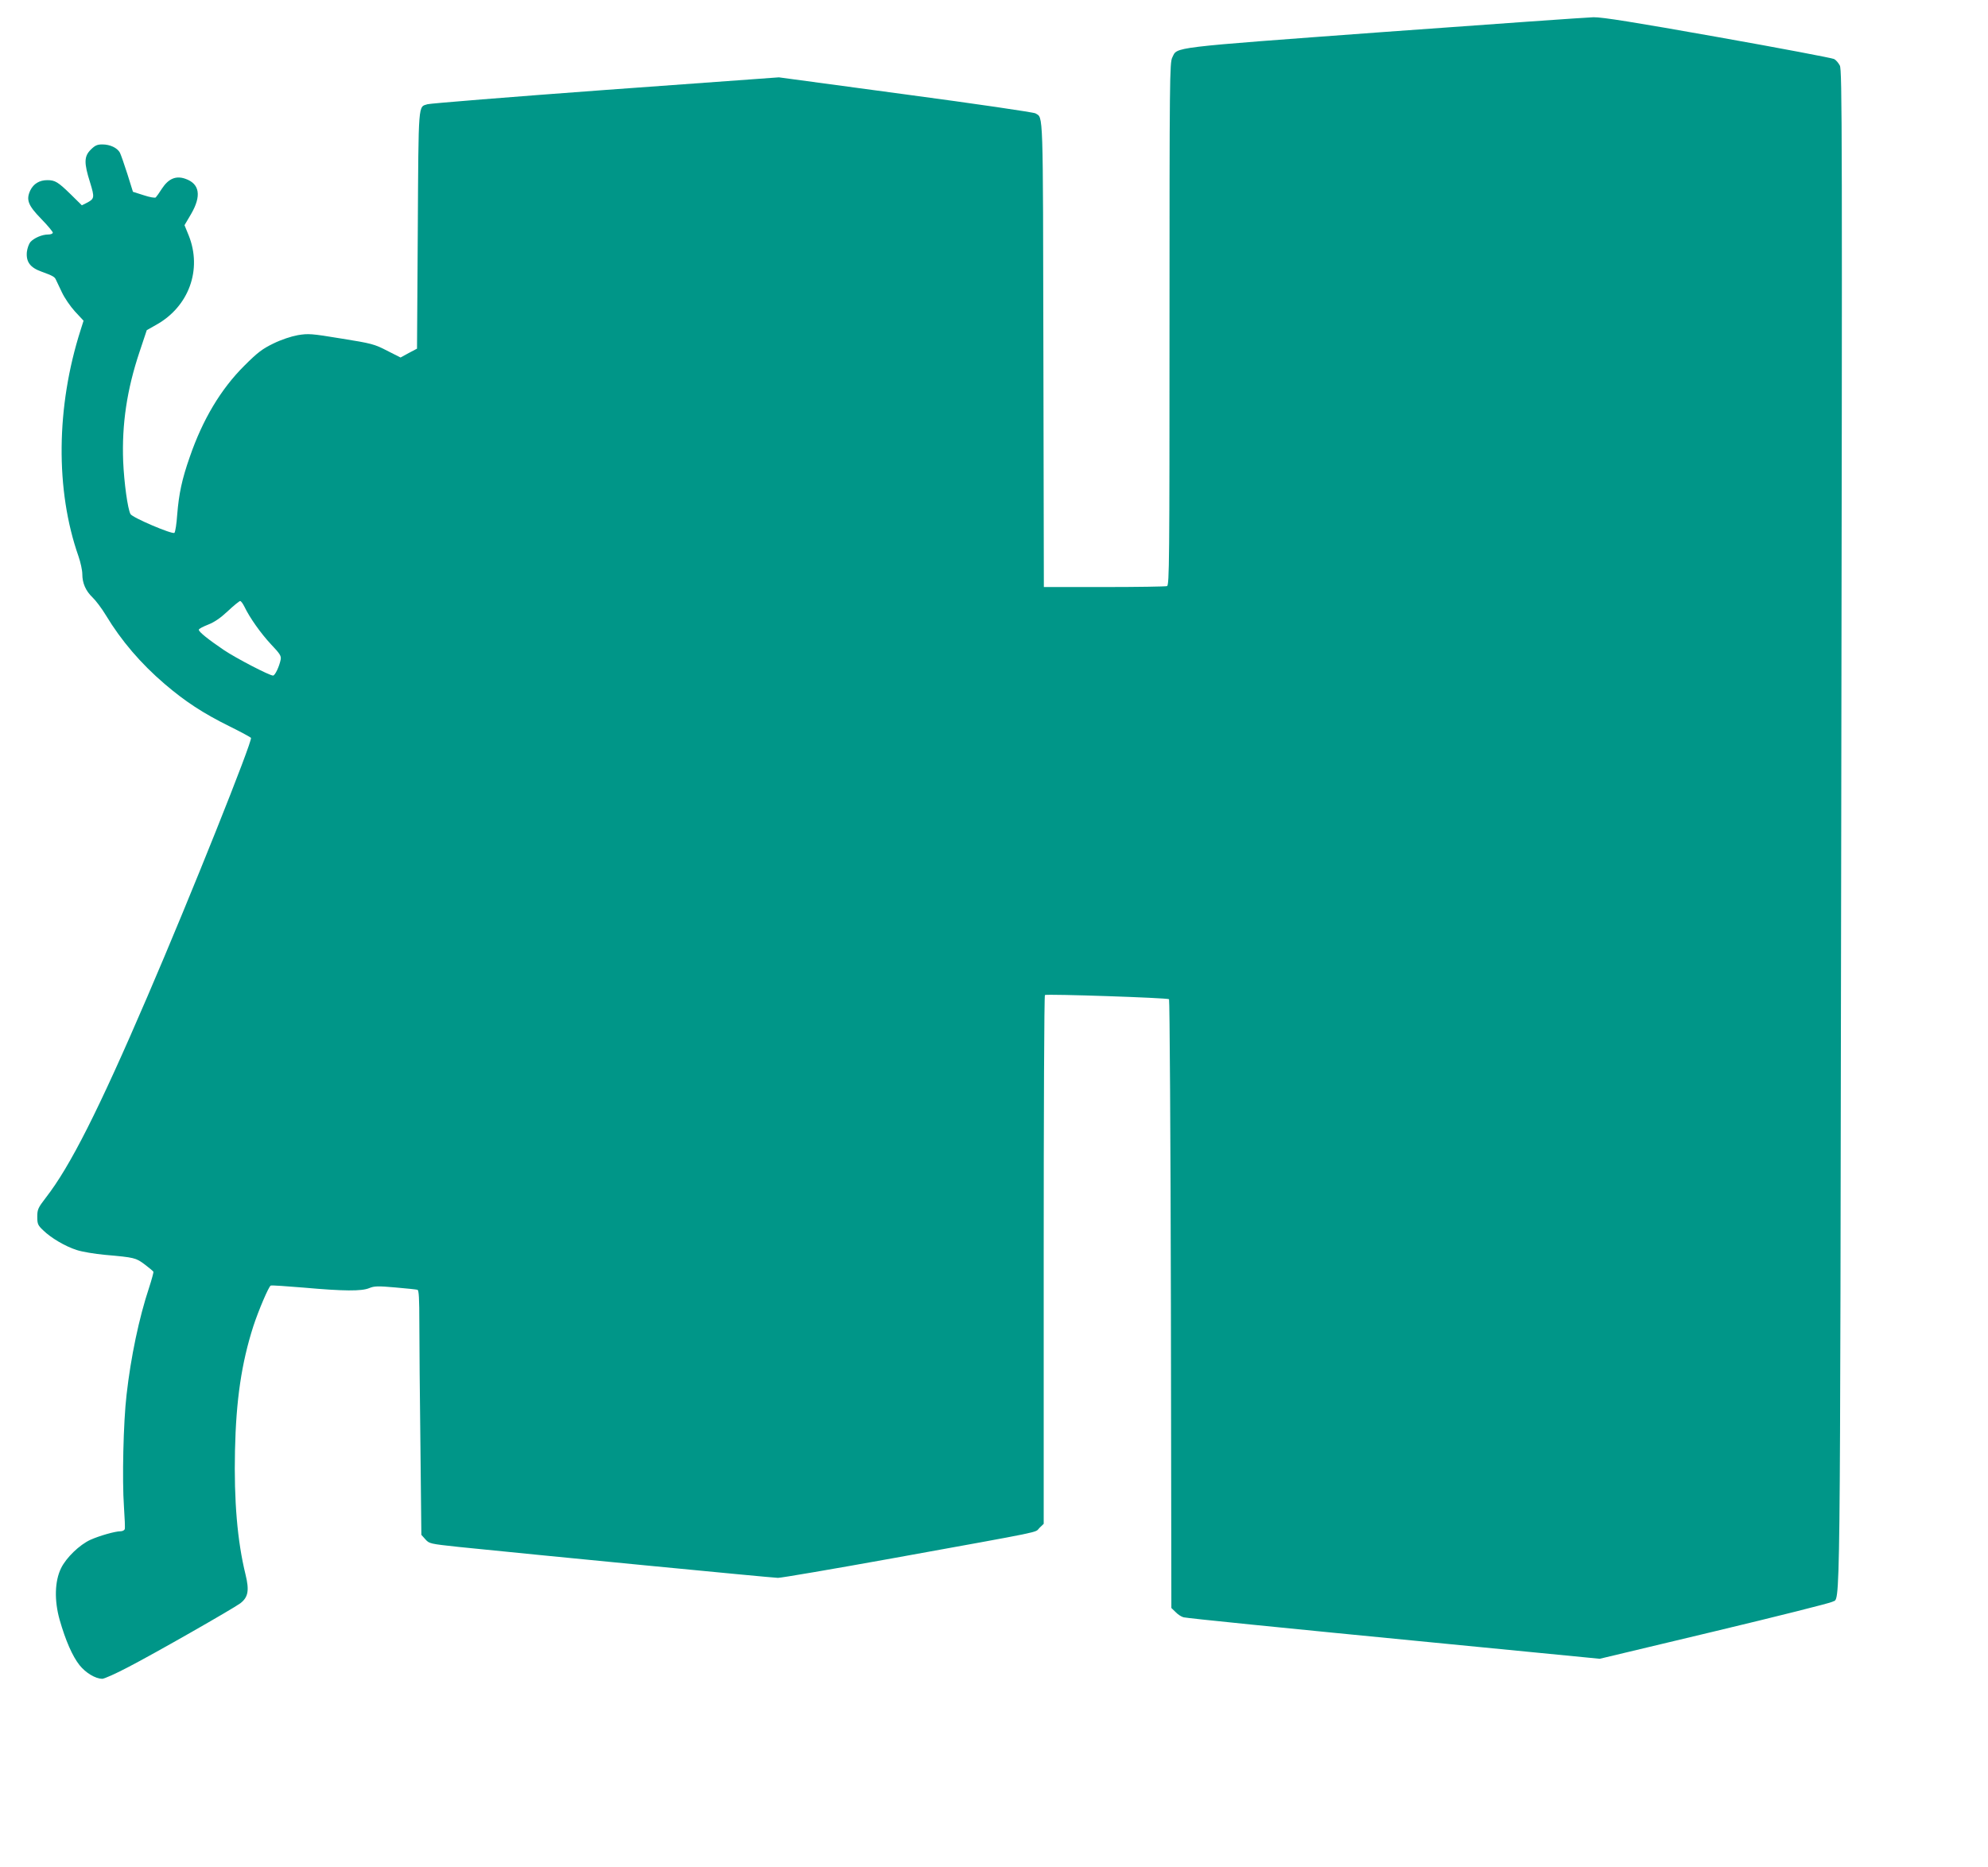 <?xml version="1.0" standalone="no"?>
<!DOCTYPE svg PUBLIC "-//W3C//DTD SVG 20010904//EN"
 "http://www.w3.org/TR/2001/REC-SVG-20010904/DTD/svg10.dtd">
<svg version="1.0" xmlns="http://www.w3.org/2000/svg"
 width="1280pt" height="1202pt" viewBox="0 0 1280 1202"
 preserveAspectRatio="xMidYMid meet">
<g transform="translate(0,1202) scale(0.1,-0.1)"
fill="#009688" stroke="none">
<path d="M8910 11814 c-1395 -103 -1328 -95 -1362 -164 -17 -33 -18 -136 -18
-1716 0 -1524 -1 -1682 -16 -1688 -9 -3 -190 -6 -404 -6 l-389 0 -3 1498 c-3
1604 0 1520 -51 1552 -11 7 -387 62 -836 122 l-816 110 -1115 -81 c-613 -45
-1129 -87 -1147 -92 -61 -19 -58 26 -63 -808 l-5 -766 -53 -28 -53 -29 -87 44
c-81 42 -100 47 -294 78 -194 32 -212 33 -280 22 -44 -8 -107 -29 -158 -54
-70 -34 -101 -57 -186 -142 -152 -151 -269 -347 -352 -588 -51 -145 -70 -237
-81 -371 -4 -59 -12 -112 -18 -118 -12 -12 -271 98 -283 121 -18 34 -41 201
-47 340 -9 238 24 462 106 706 l46 138 60 34 c211 117 298 356 210 576 l-27
66 43 73 c67 116 55 194 -38 226 -60 21 -108 1 -150 -63 -17 -27 -35 -52 -40
-57 -5 -5 -39 1 -78 14 l-69 22 -36 115 c-20 63 -42 125 -48 137 -17 31 -63
53 -113 53 -33 0 -47 -6 -75 -34 -43 -43 -44 -85 -4 -211 30 -98 29 -105 -23
-132 l-30 -15 -71 70 c-82 80 -101 92 -151 92 -51 0 -89 -23 -110 -66 -28 -60
-15 -96 71 -184 41 -42 74 -82 74 -88 0 -7 -14 -12 -30 -12 -39 0 -90 -22
-114 -48 -10 -12 -20 -40 -23 -64 -6 -64 21 -101 94 -127 71 -26 85 -33 93
-52 4 -8 21 -44 38 -80 17 -37 55 -92 85 -125 l55 -59 -19 -60 c-158 -494
-163 -1031 -14 -1456 14 -40 25 -92 25 -116 0 -58 22 -108 66 -150 20 -19 59
-70 86 -115 99 -164 224 -310 378 -442 132 -113 248 -189 418 -273 73 -36 135
-70 138 -74 11 -19 -387 -1016 -667 -1666 -314 -731 -498 -1095 -654 -1295
-50 -65 -55 -76 -55 -123 0 -46 4 -55 38 -87 50 -49 141 -103 216 -127 33 -11
115 -25 181 -31 193 -17 199 -19 257 -62 29 -22 54 -43 56 -47 1 -4 -11 -50
-28 -102 -65 -195 -118 -449 -145 -689 -21 -178 -29 -551 -17 -720 5 -74 8
-140 5 -147 -3 -7 -15 -13 -27 -13 -35 0 -136 -29 -194 -55 -70 -32 -156 -115
-189 -183 -41 -84 -44 -208 -9 -332 38 -133 82 -234 128 -292 40 -50 102 -87
146 -88 13 0 87 33 165 74 169 87 678 378 724 412 51 39 59 83 34 185 -53 216
-75 476 -68 799 7 326 42 563 118 800 34 104 100 258 112 262 7 3 102 -4 212
-13 258 -23 374 -24 423 -3 32 13 55 14 167 4 72 -6 136 -13 143 -15 9 -3 12
-56 12 -218 0 -118 3 -472 7 -787 l6 -573 26 -29 c25 -28 30 -29 216 -49 488
-50 2021 -199 2054 -199 21 0 350 56 732 125 1010 183 919 164 951 196 l28 27
0 1701 c0 935 3 1702 8 1704 12 8 790 -18 799 -27 4 -4 10 -888 12 -1964 l3
-1956 28 -27 c15 -16 38 -30 51 -33 34 -7 565 -61 1696 -171 l983 -96 737 176
c406 97 748 183 761 191 53 35 49 -281 57 4969 7 4529 6 4893 -9 4923 -9 17
-25 36 -37 42 -11 6 -347 70 -747 141 -540 96 -746 129 -802 128 -41 -1 -649
-44 -1350 -95z m-7336 -3701 c34 -71 105 -171 171 -242 58 -61 67 -75 62 -99
-9 -44 -36 -102 -49 -102 -23 0 -237 111 -316 164 -99 67 -162 117 -162 131 0
6 27 20 60 33 41 16 80 43 127 87 37 35 73 64 79 65 6 0 18 -17 28 -37z"/>
</g>
</svg>
